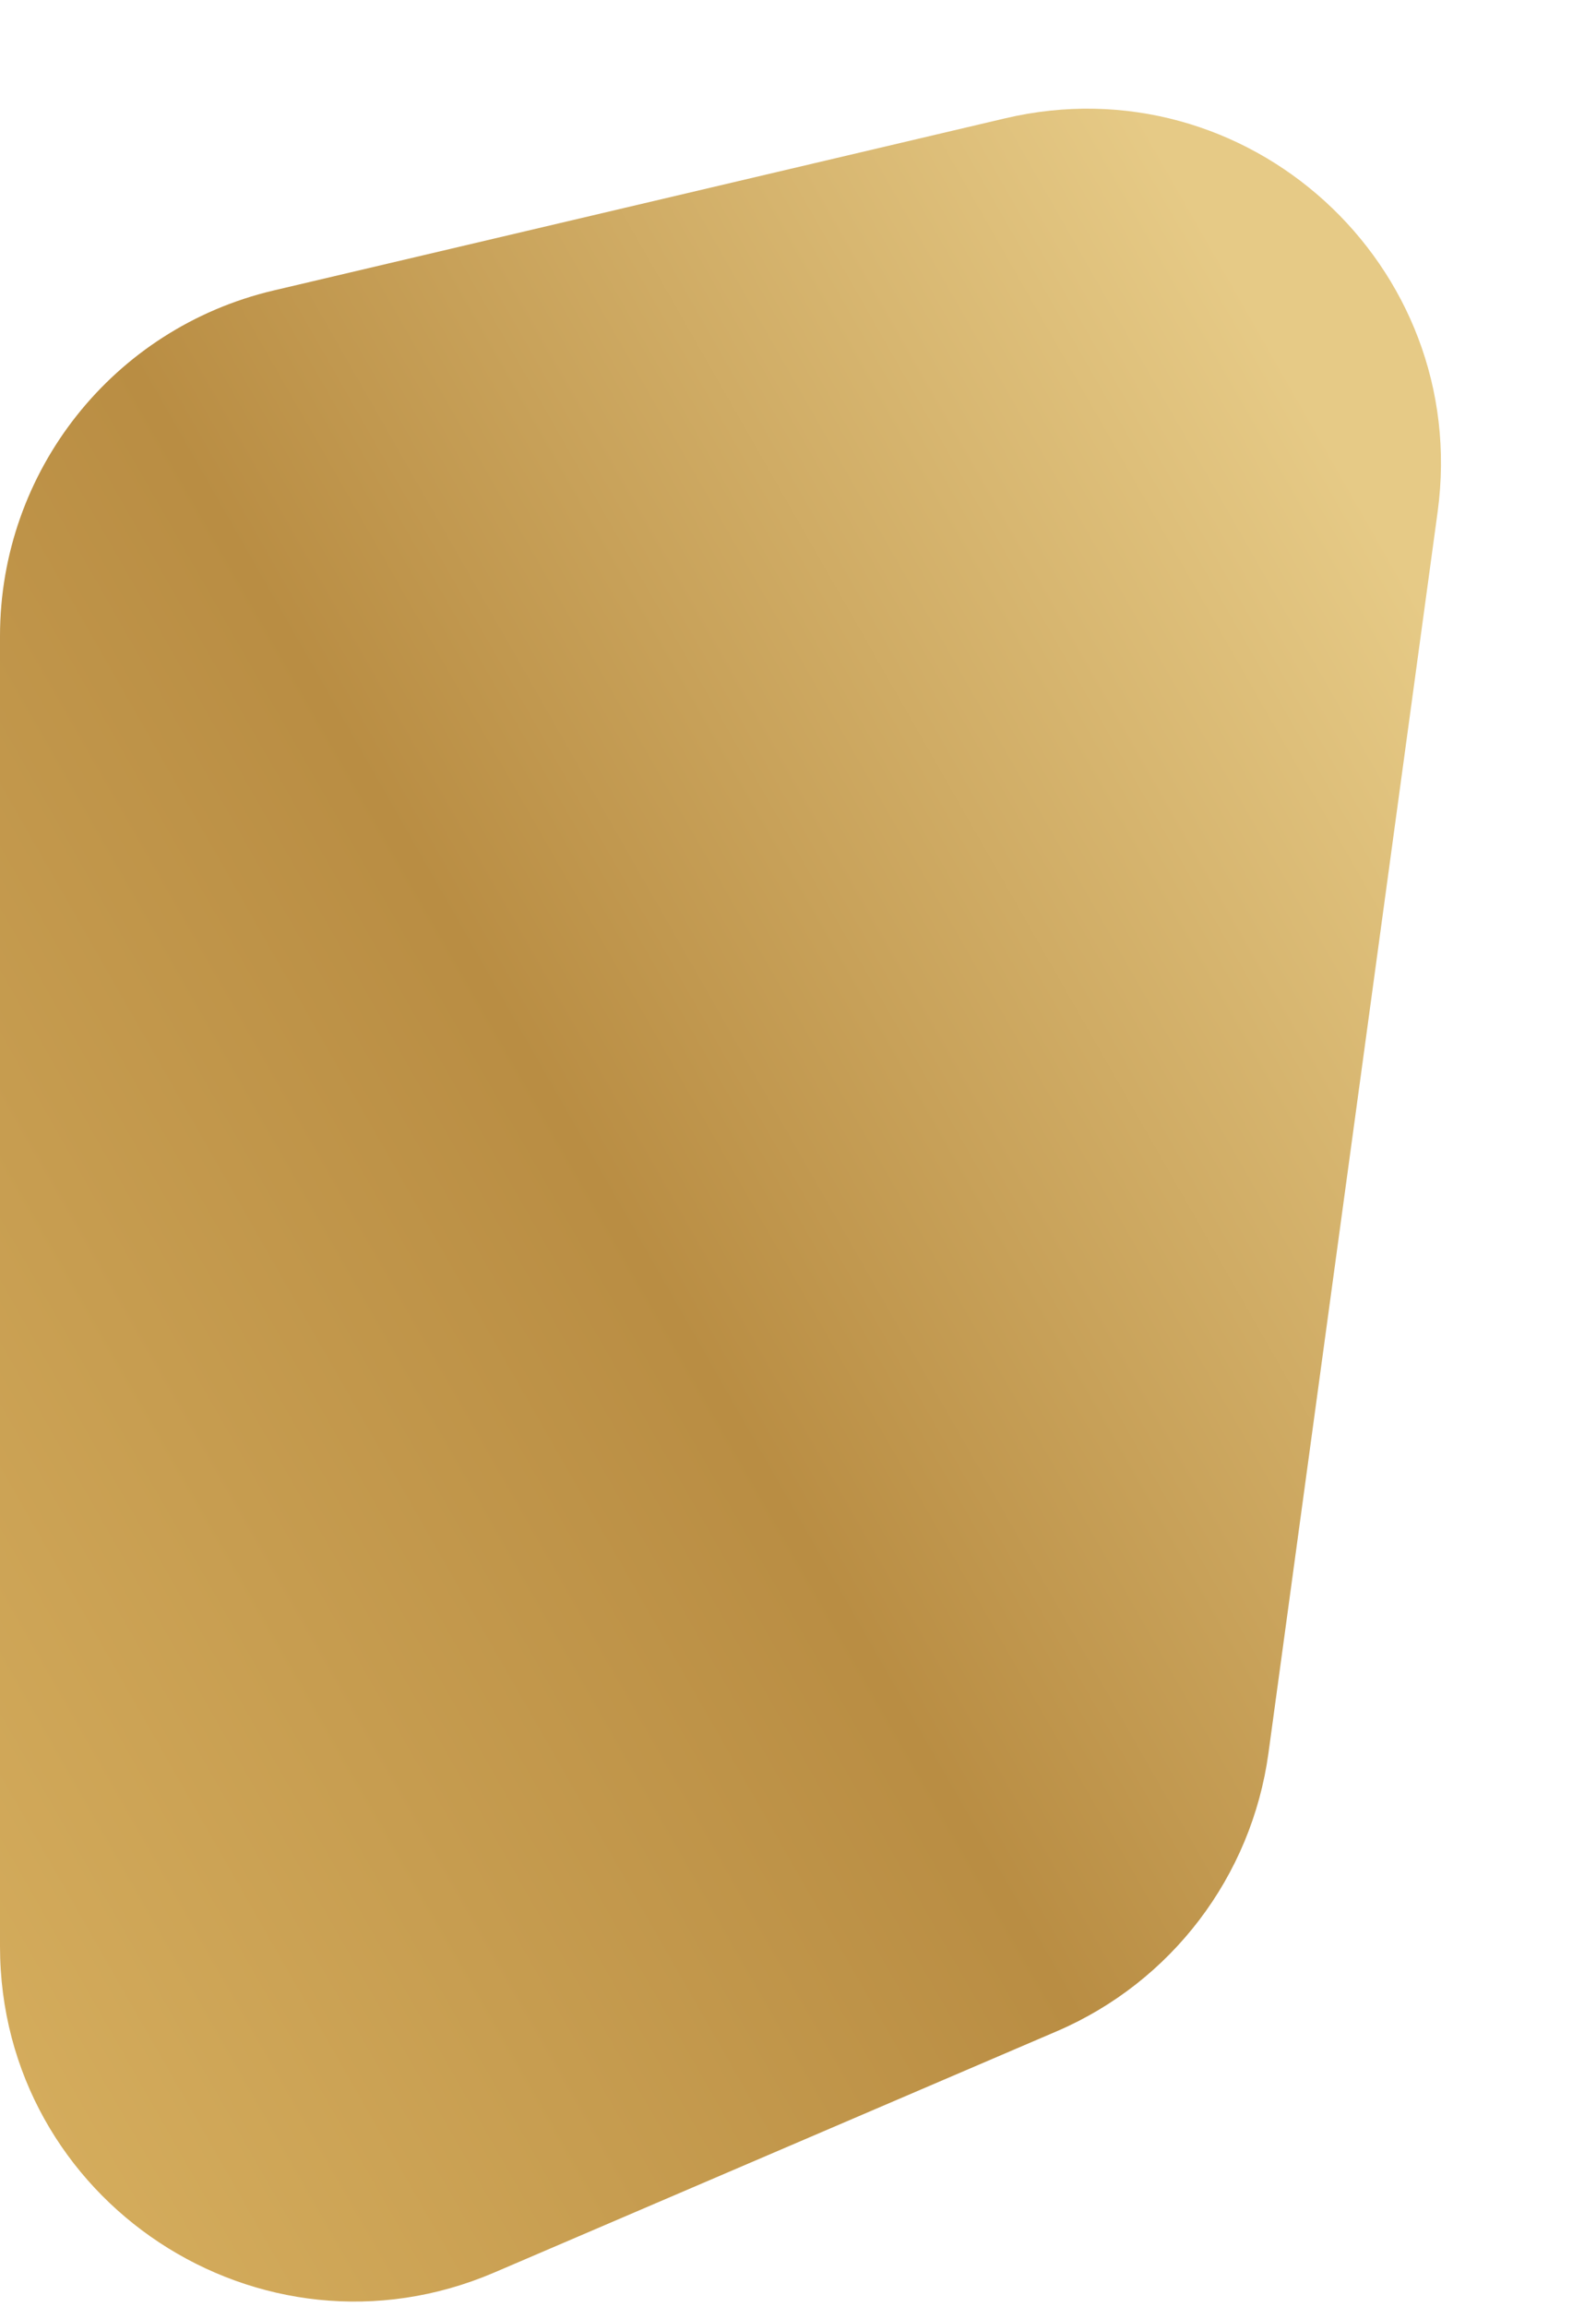 <?xml version="1.0" encoding="UTF-8"?> <svg xmlns="http://www.w3.org/2000/svg" width="9" height="13" viewBox="0 0 9 13" fill="none"> <path d="M0 3.584C0 2.656 0.638 1.85 1.542 1.637L5.667 0.667C7.033 0.345 8.296 1.493 8.107 2.884L7.153 9.878C7.058 10.574 6.605 11.169 5.959 11.446L2.788 12.805C1.468 13.371 0 12.403 0 10.967V3.584Z" fill="url(#paint0_linear_0_349)"></path> <defs> <linearGradient id="paint0_linear_0_349" x1="6.841" y1="1.333" x2="-2.88" y2="6.882" gradientUnits="userSpaceOnUse"> <stop stop-color="#E6CA86"></stop> <stop offset="0.505" stop-color="#B98D43"></stop> <stop offset="1" stop-color="#D5AD5D"></stop> </linearGradient> </defs> </svg> 